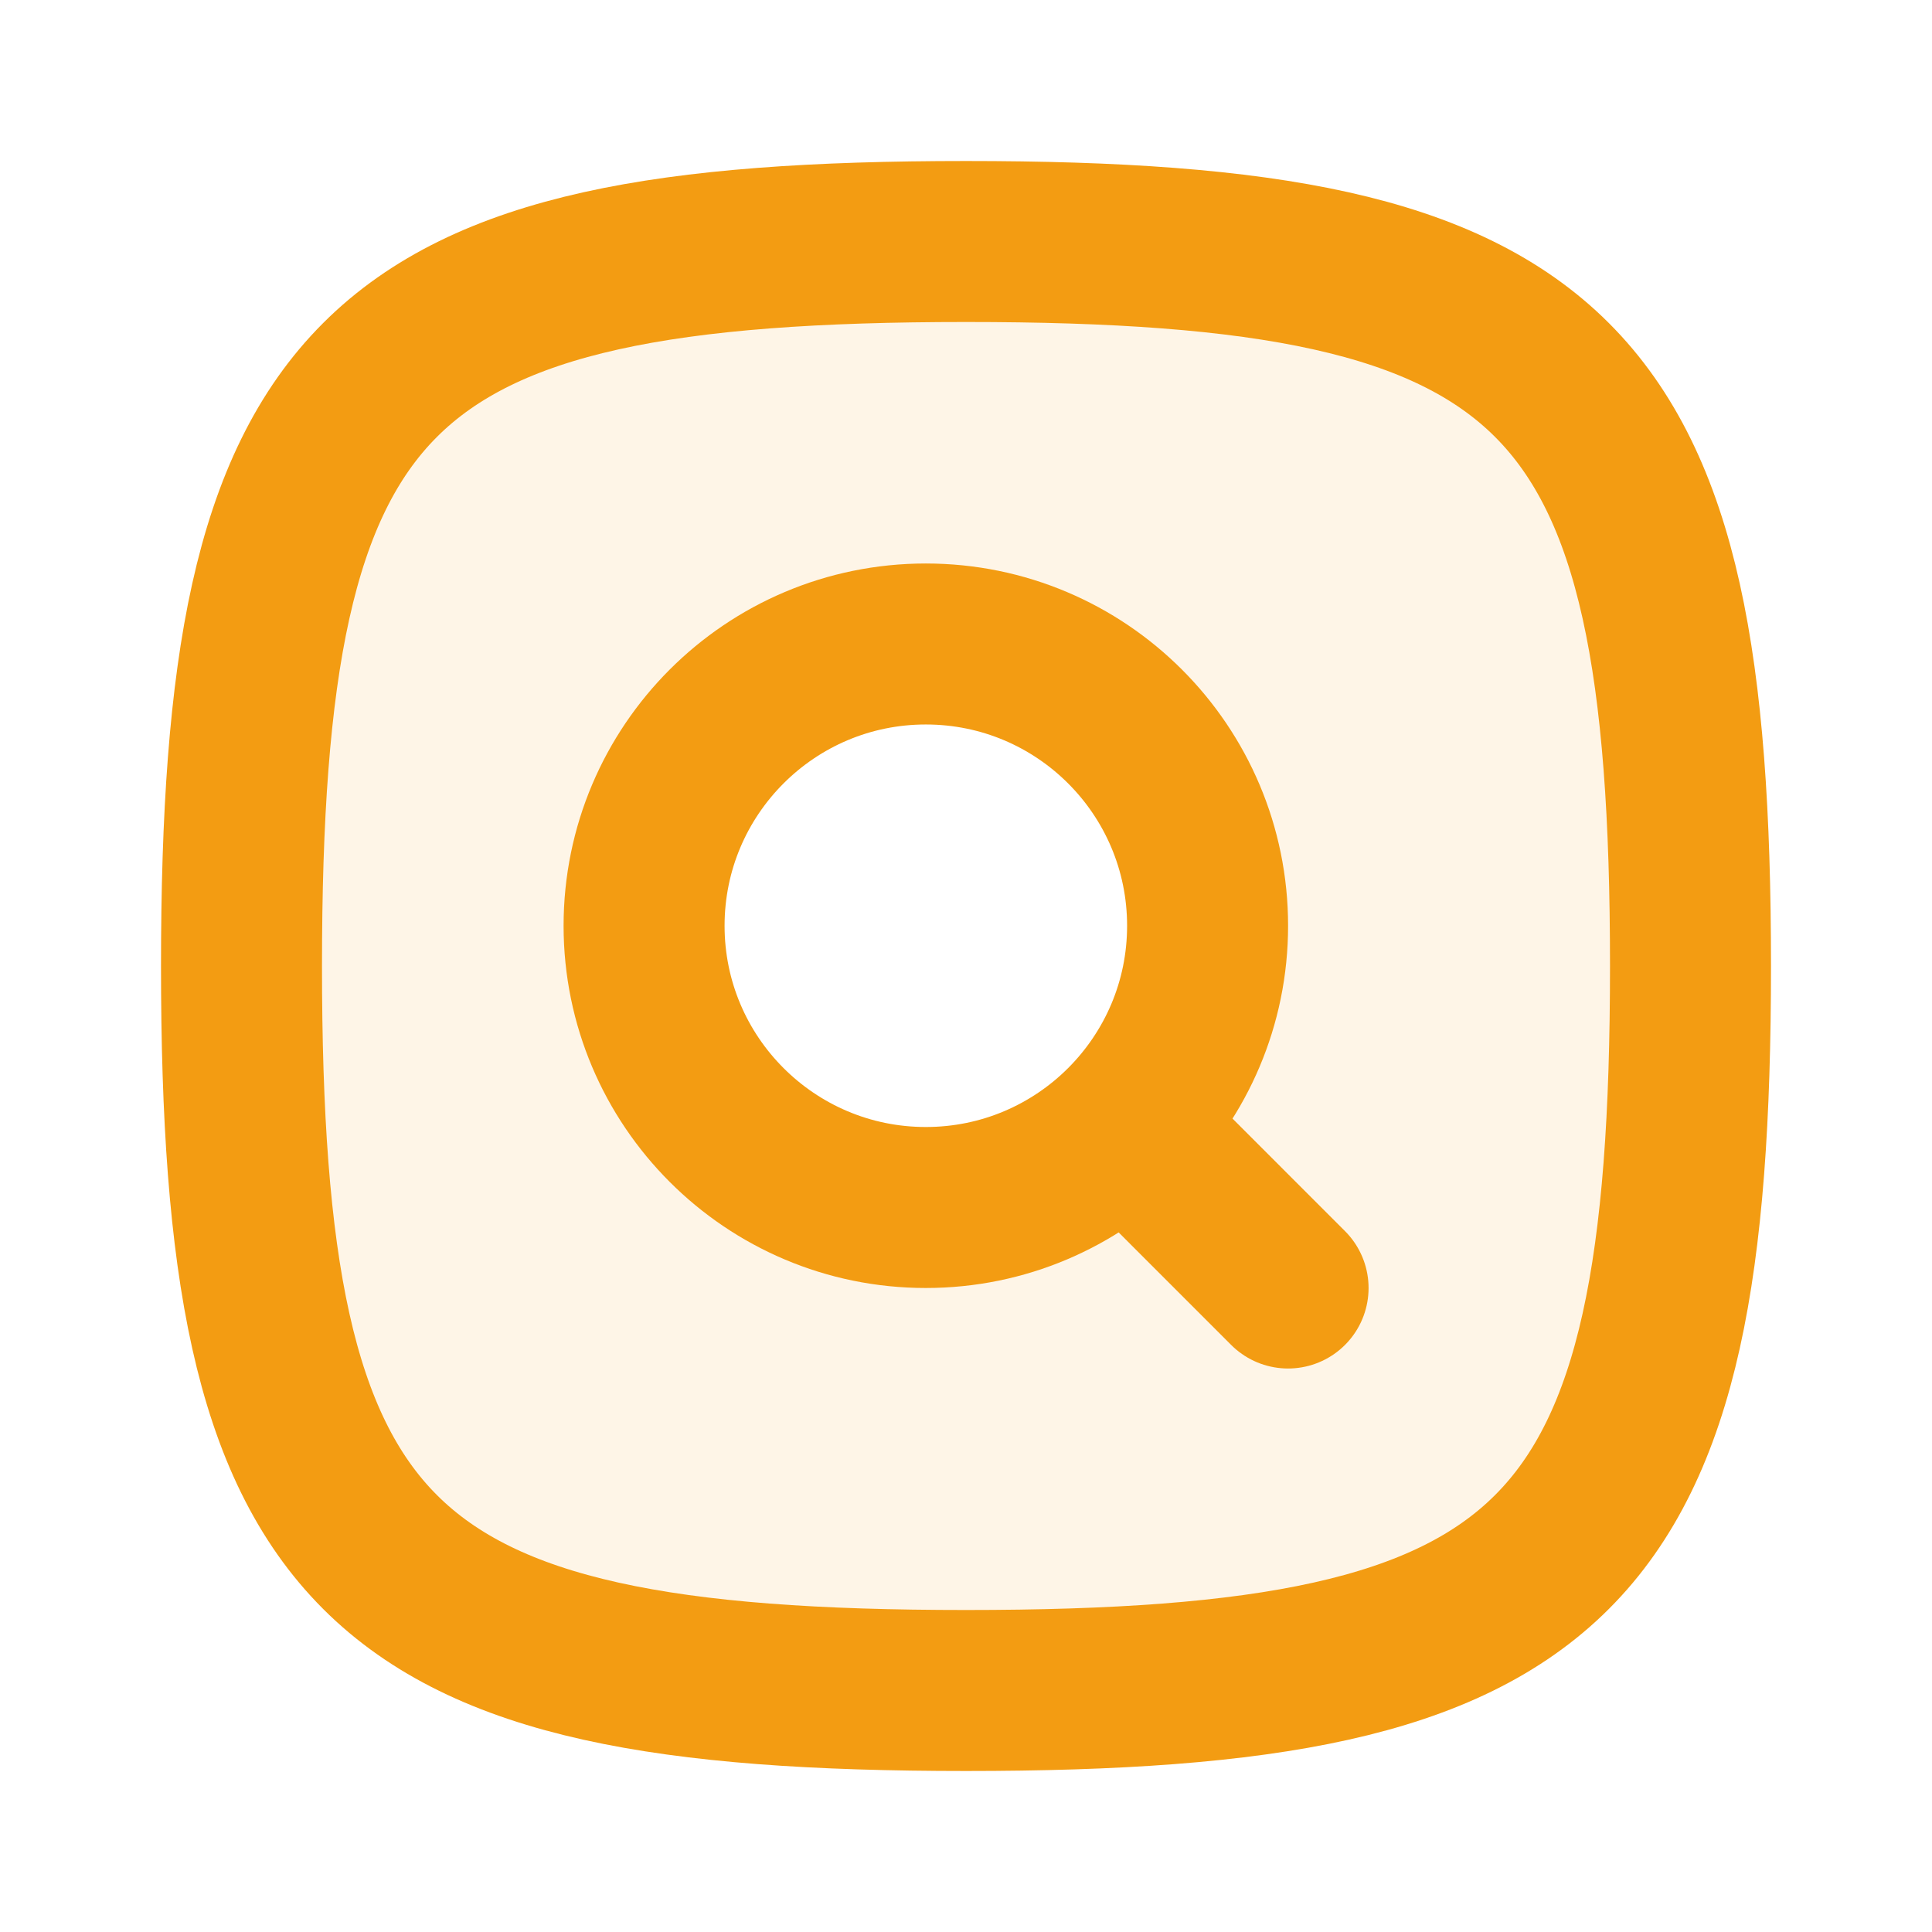 <svg width="64" height="64" viewBox="0 0 64 64" fill="none" xmlns="http://www.w3.org/2000/svg">
<path opacity="0.1" fill-rule="evenodd" clip-rule="evenodd" d="M32 8C12.236 8 8 12.236 8 32C8 51.764 12.236 56 32 56C51.764 56 56 51.764 56 32C56 12.236 51.764 8 32 8ZM30.667 20.667C25.144 20.667 20.667 25.144 20.667 30.667C20.667 36.19 25.144 40.667 30.667 40.667C36.19 40.667 40.667 36.19 40.667 30.667C40.667 25.144 36.19 20.667 30.667 20.667Z" fill="#F39C12"/>
<path d="M8 32C8 12.236 12.236 8 32 8C51.764 8 56 12.236 56 32C56 51.764 51.764 56 32 56C12.236 56 8 51.764 8 32Z" stroke="#F39C12" stroke-width="5.333"/>
<path d="M37.336 37.333L42.669 42.667" stroke="#F39C12" stroke-width="5.333" stroke-linecap="round" stroke-linejoin="round"/>
<path d="M40.003 30.667C40.003 35.821 35.824 40 30.669 40C25.515 40 21.336 35.821 21.336 30.667C21.336 25.512 25.515 21.333 30.669 21.333C35.824 21.333 40.003 25.512 40.003 30.667Z" stroke="#F39C12" stroke-width="5.333"/>
</svg>
